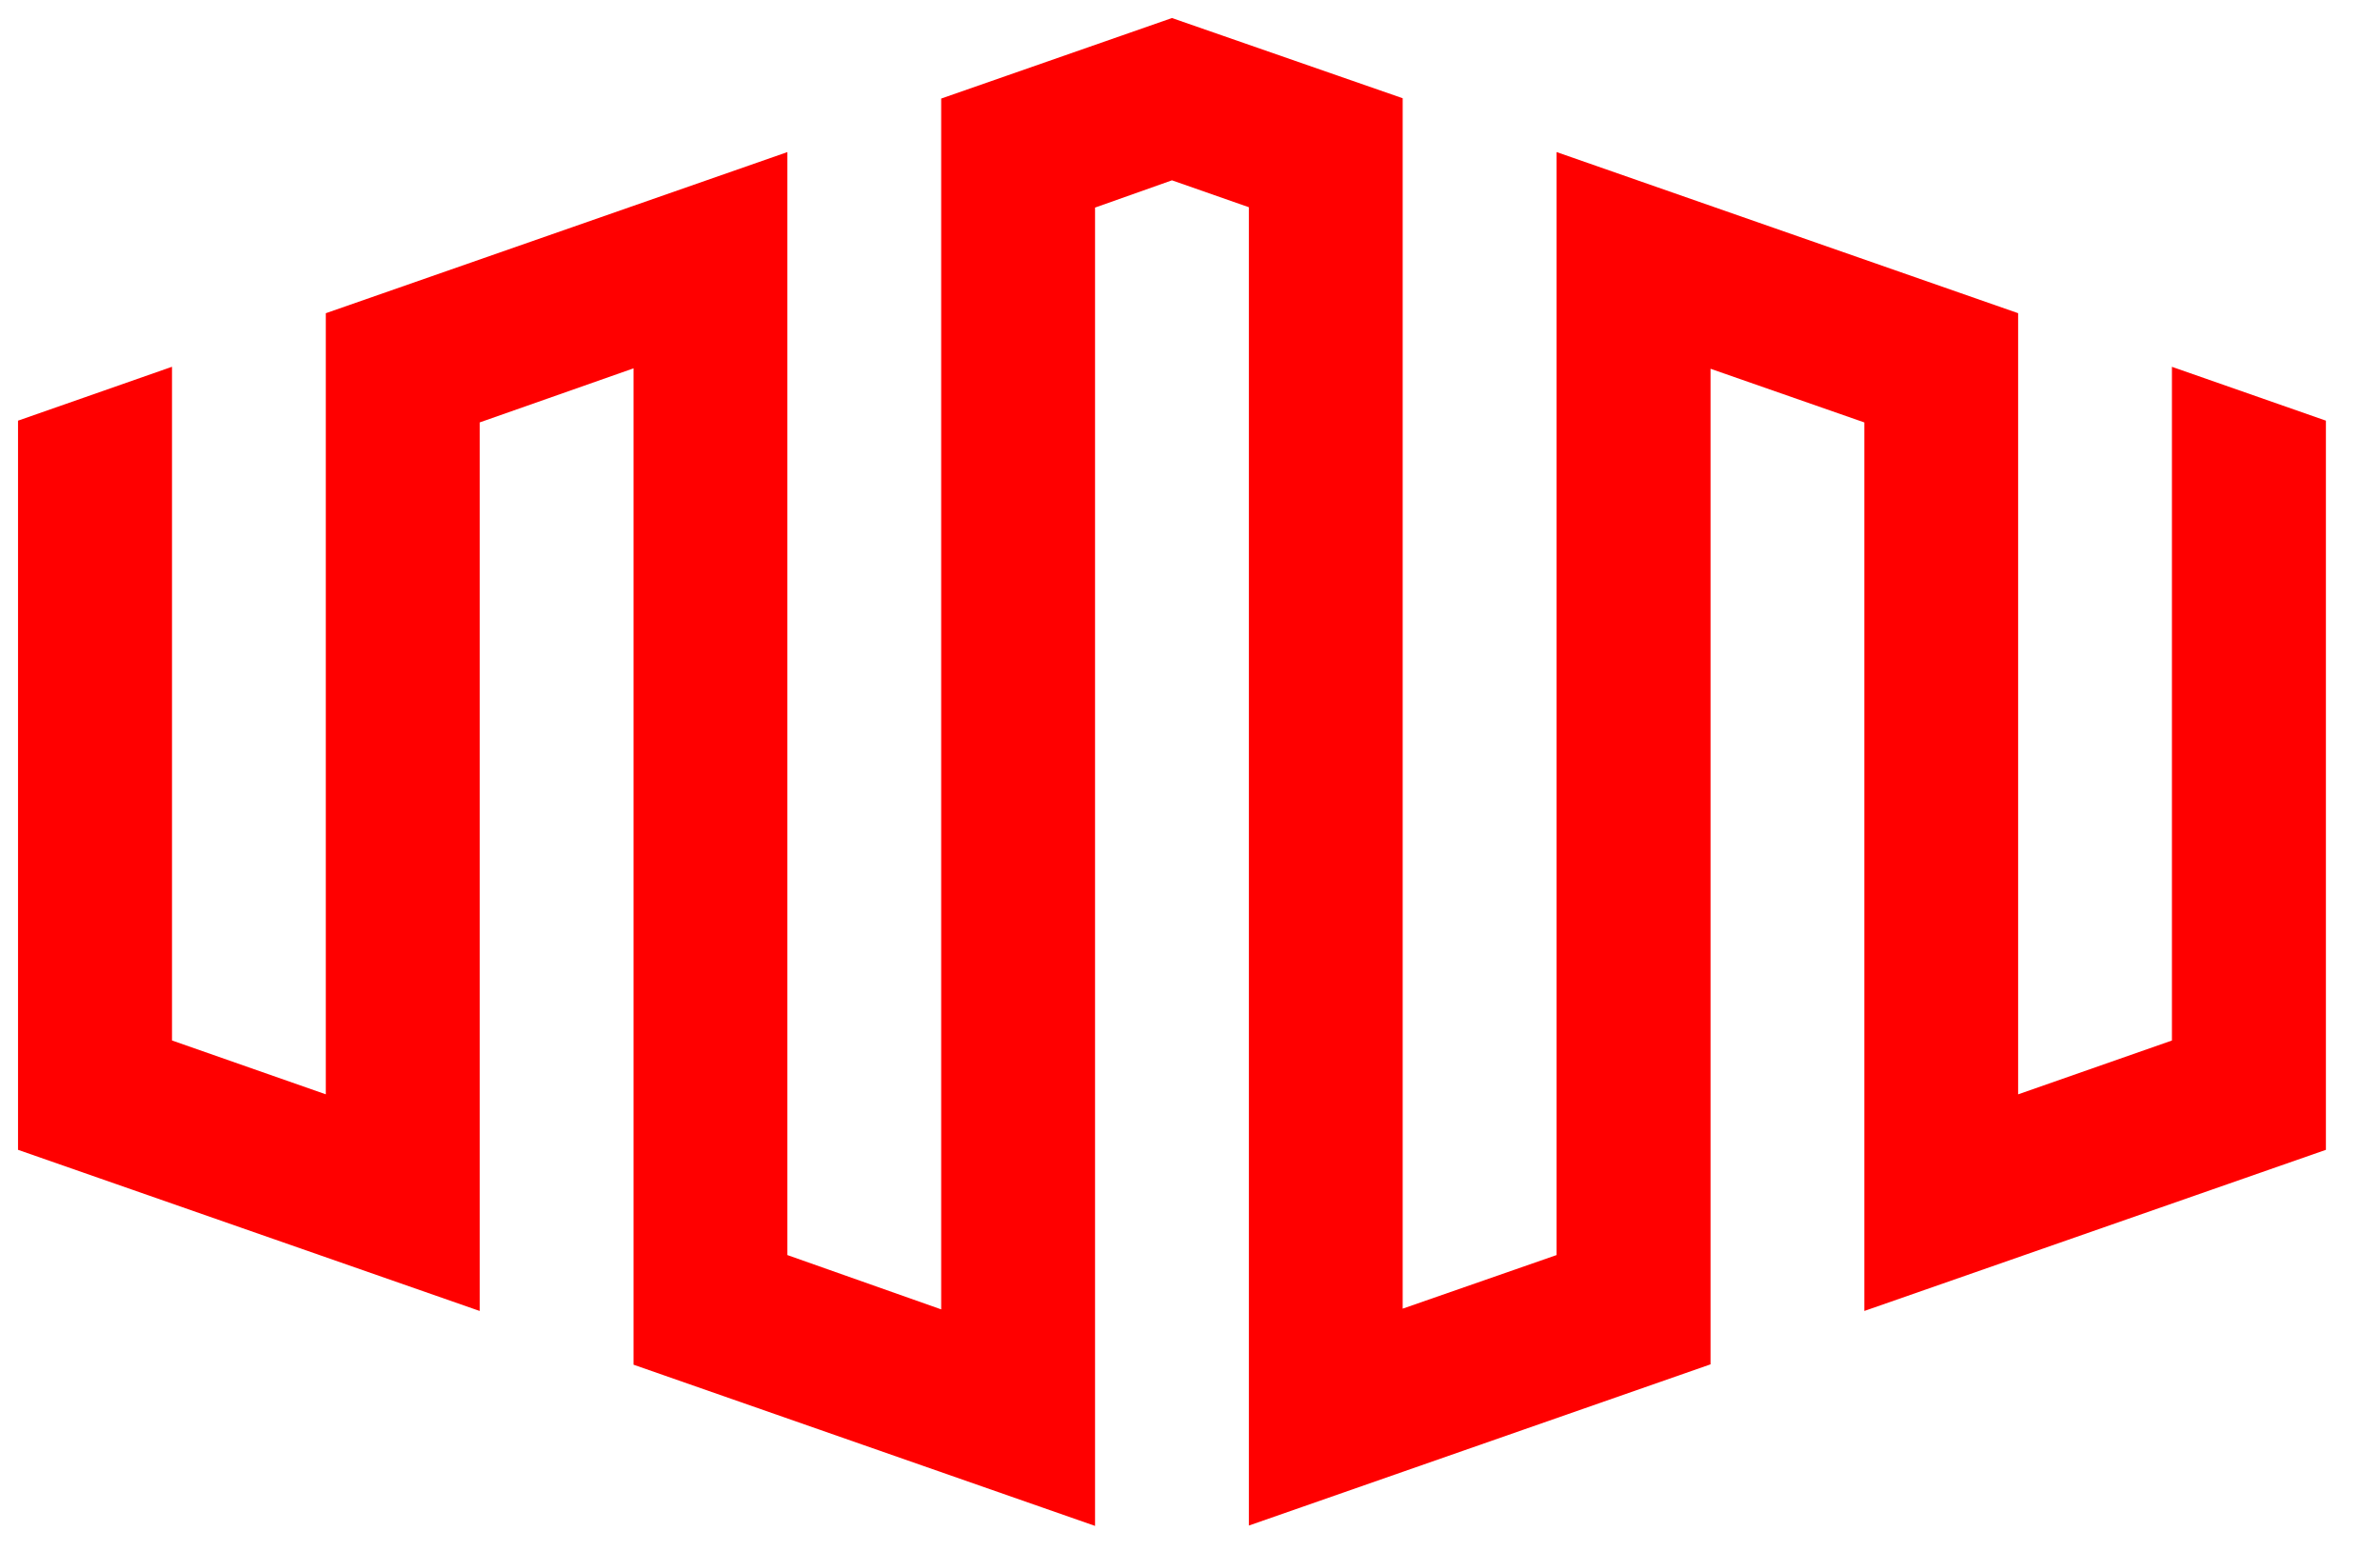 <svg xmlns="http://www.w3.org/2000/svg" xmlns:xlink="http://www.w3.org/1999/xlink" viewBox="0 0 66 43" fill="#fff" fill-rule="evenodd" stroke="#000" stroke-linecap="round" stroke-linejoin="round"><use xlink:href="#A" x=".5" y=".5"/><symbol id="A" overflow="visible"><path d="M51.2 11.213V35.85L64 31.382V11.164l-4.27-1.493v18.68l-4.265 1.493V8.184l-12.8-4.468V34.3l-4.267 1.486V2.224L32 0l-6.4 2.233v33.573L21.335 34.3V3.717l-12.8 4.468v21.658L4.27 28.35V9.67L0 11.164v20.218l12.802 4.468V11.213l4.267-1.5V37.34l12.798 4.47V5.256L32 4.5l2.133.746V41.8l12.802-4.47V9.725z" stroke="none" fill="red" fill-rule="nonzero"/></symbol></svg>